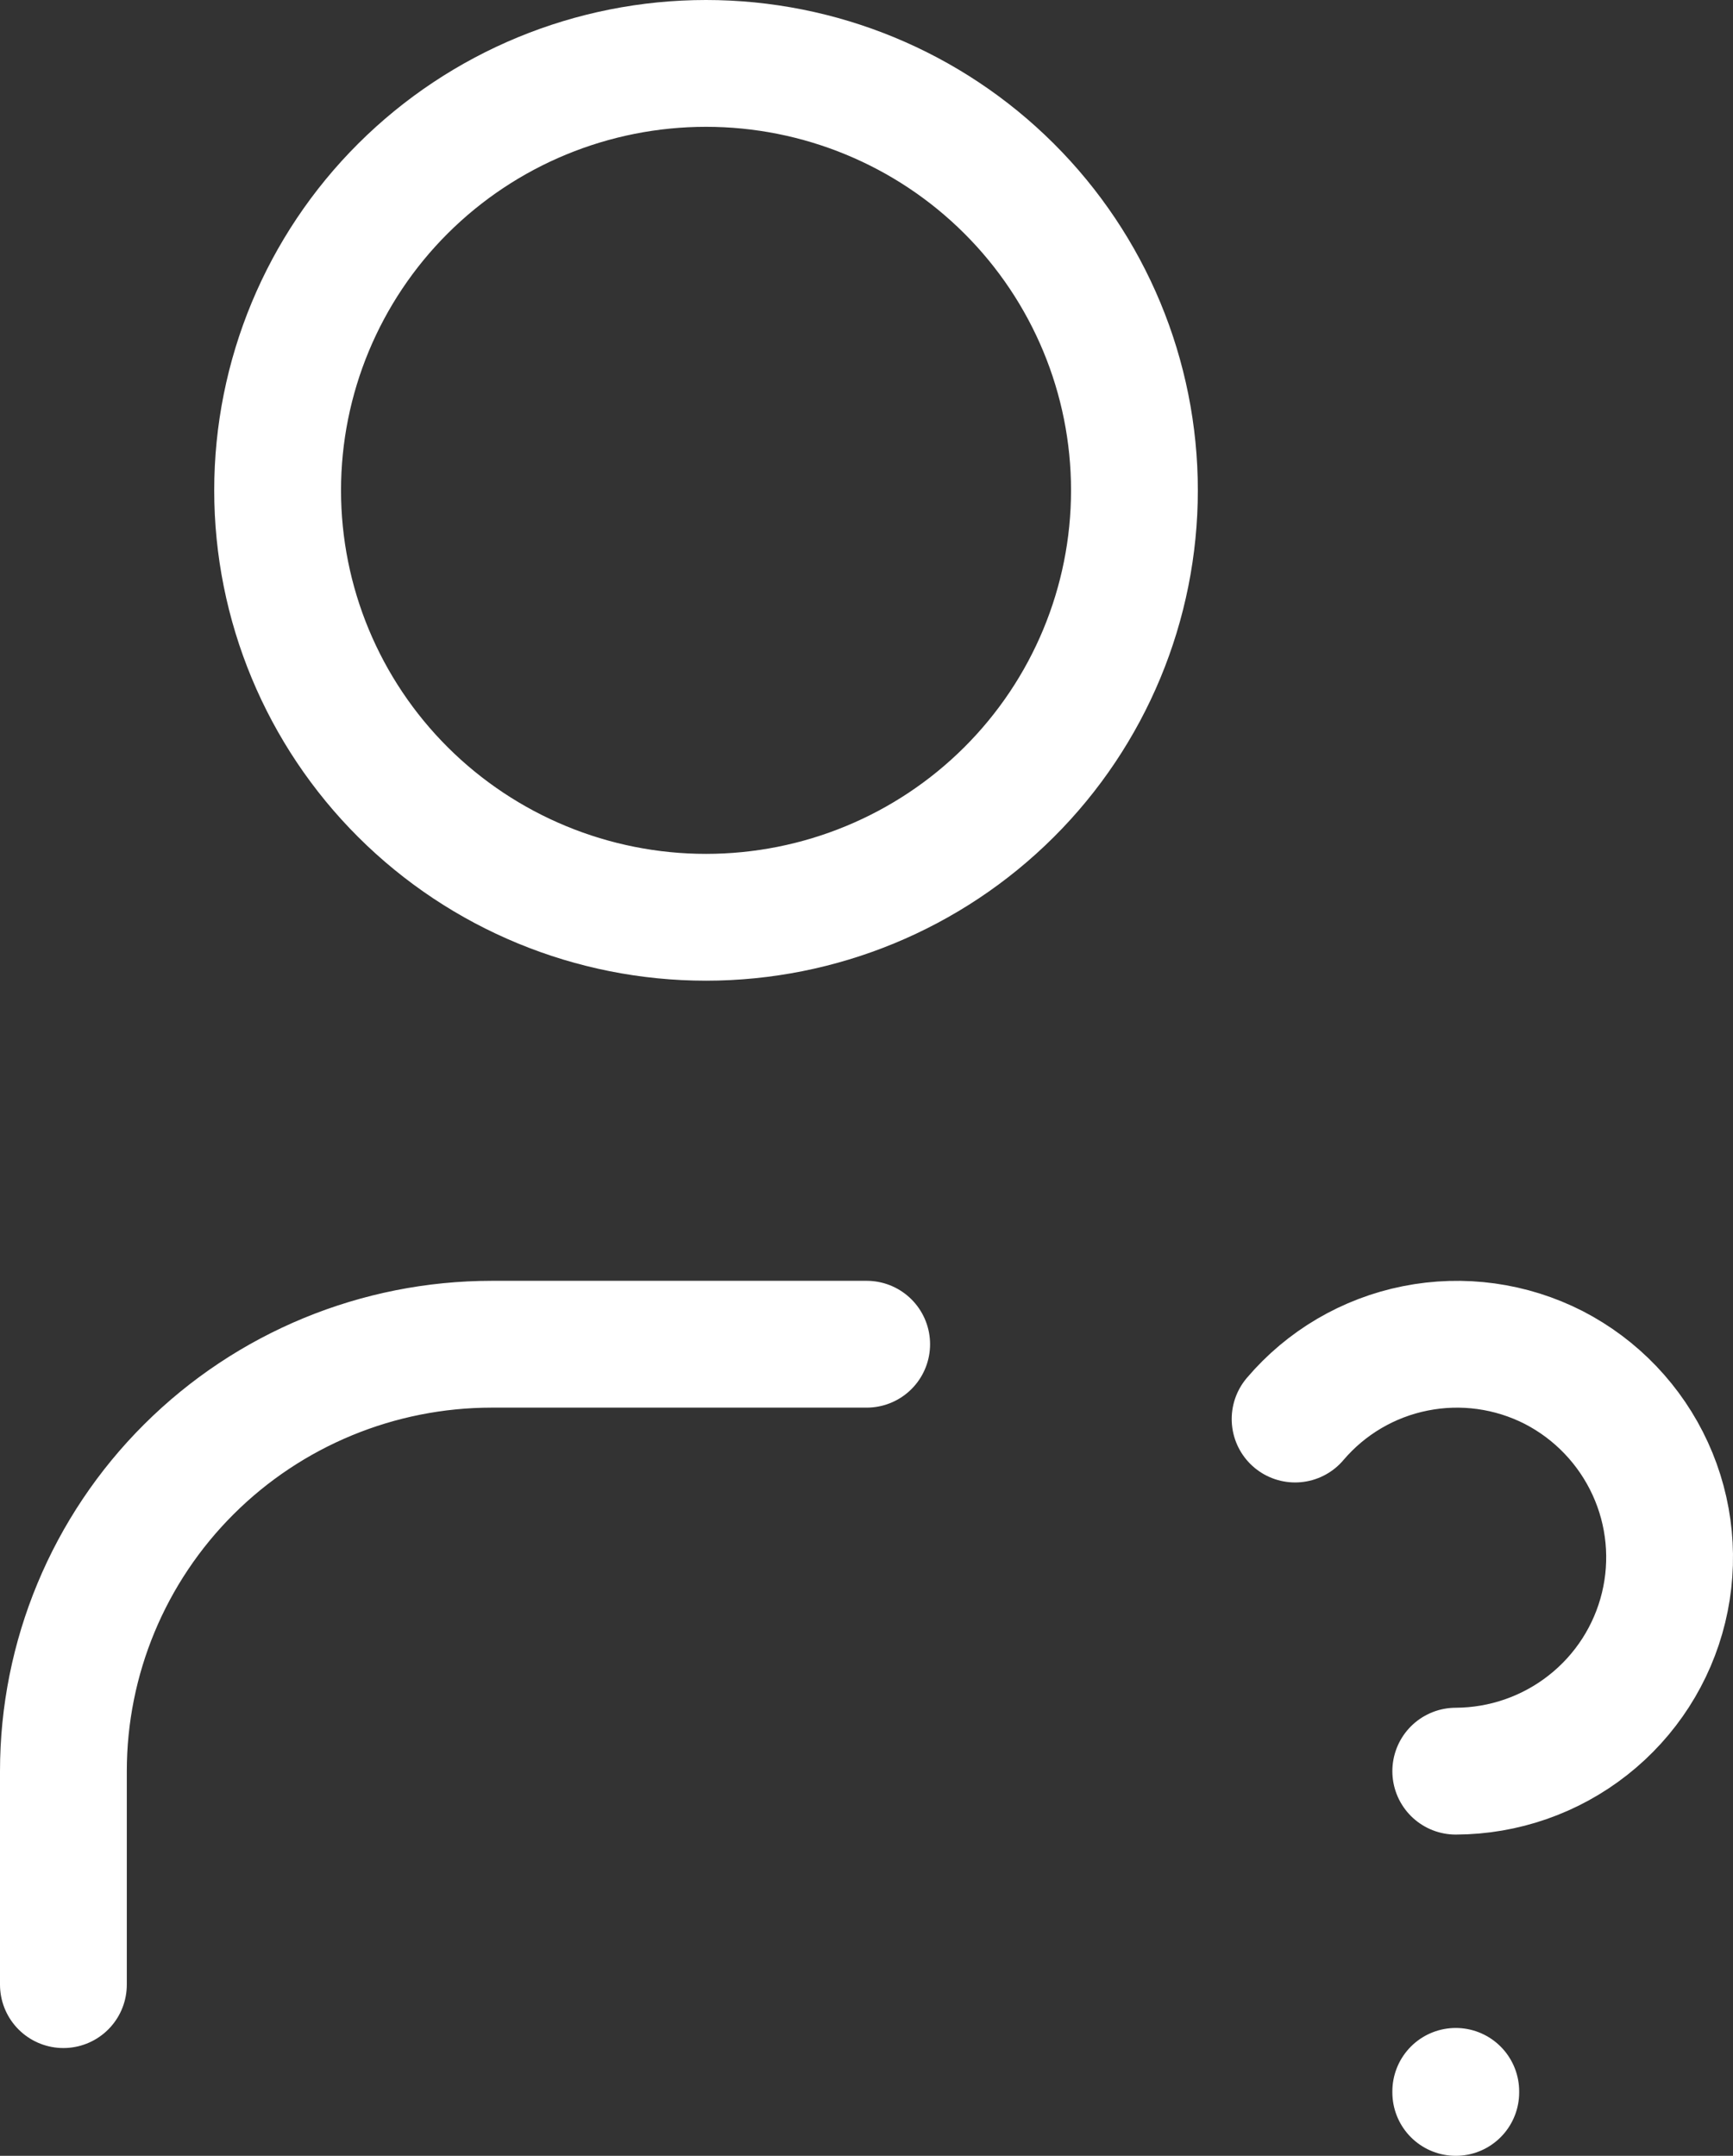 <?xml version="1.0" encoding="UTF-8"?> <svg xmlns="http://www.w3.org/2000/svg" width="41" height="51" viewBox="0 0 41 51" fill="none"><rect x="0" y="0" width="41" height="51" fill="#333333" stroke="none"/><path d="M1.5 46.95V41.9C1.5 39.221 2.568 36.652 4.469 34.758C6.369 32.864 8.947 31.8 11.636 31.8H20.504M34.441 49.475V49.5M34.441 41.9C35.577 41.896 36.679 41.513 37.57 40.811C38.462 40.11 39.091 39.131 39.358 38.03C39.625 36.93 39.514 35.772 39.042 34.743C38.57 33.713 37.766 32.87 36.757 32.35C35.749 31.836 34.596 31.676 33.485 31.898C32.374 32.119 31.372 32.708 30.64 33.57M6.568 11.6C6.568 14.279 7.636 16.848 9.536 18.742C11.437 20.636 14.015 21.7 16.703 21.7C19.392 21.7 21.97 20.636 23.87 18.742C25.771 16.848 26.839 14.279 26.839 11.6C26.839 8.921 25.771 6.352 23.87 4.458C21.97 2.564 19.392 1.5 16.703 1.5C14.015 1.5 11.437 2.564 9.536 4.458C7.636 6.352 6.568 8.921 6.568 11.6Z" stroke="white" stroke-width="3" stroke-linecap="round" stroke-linejoin="round"></path></svg> 